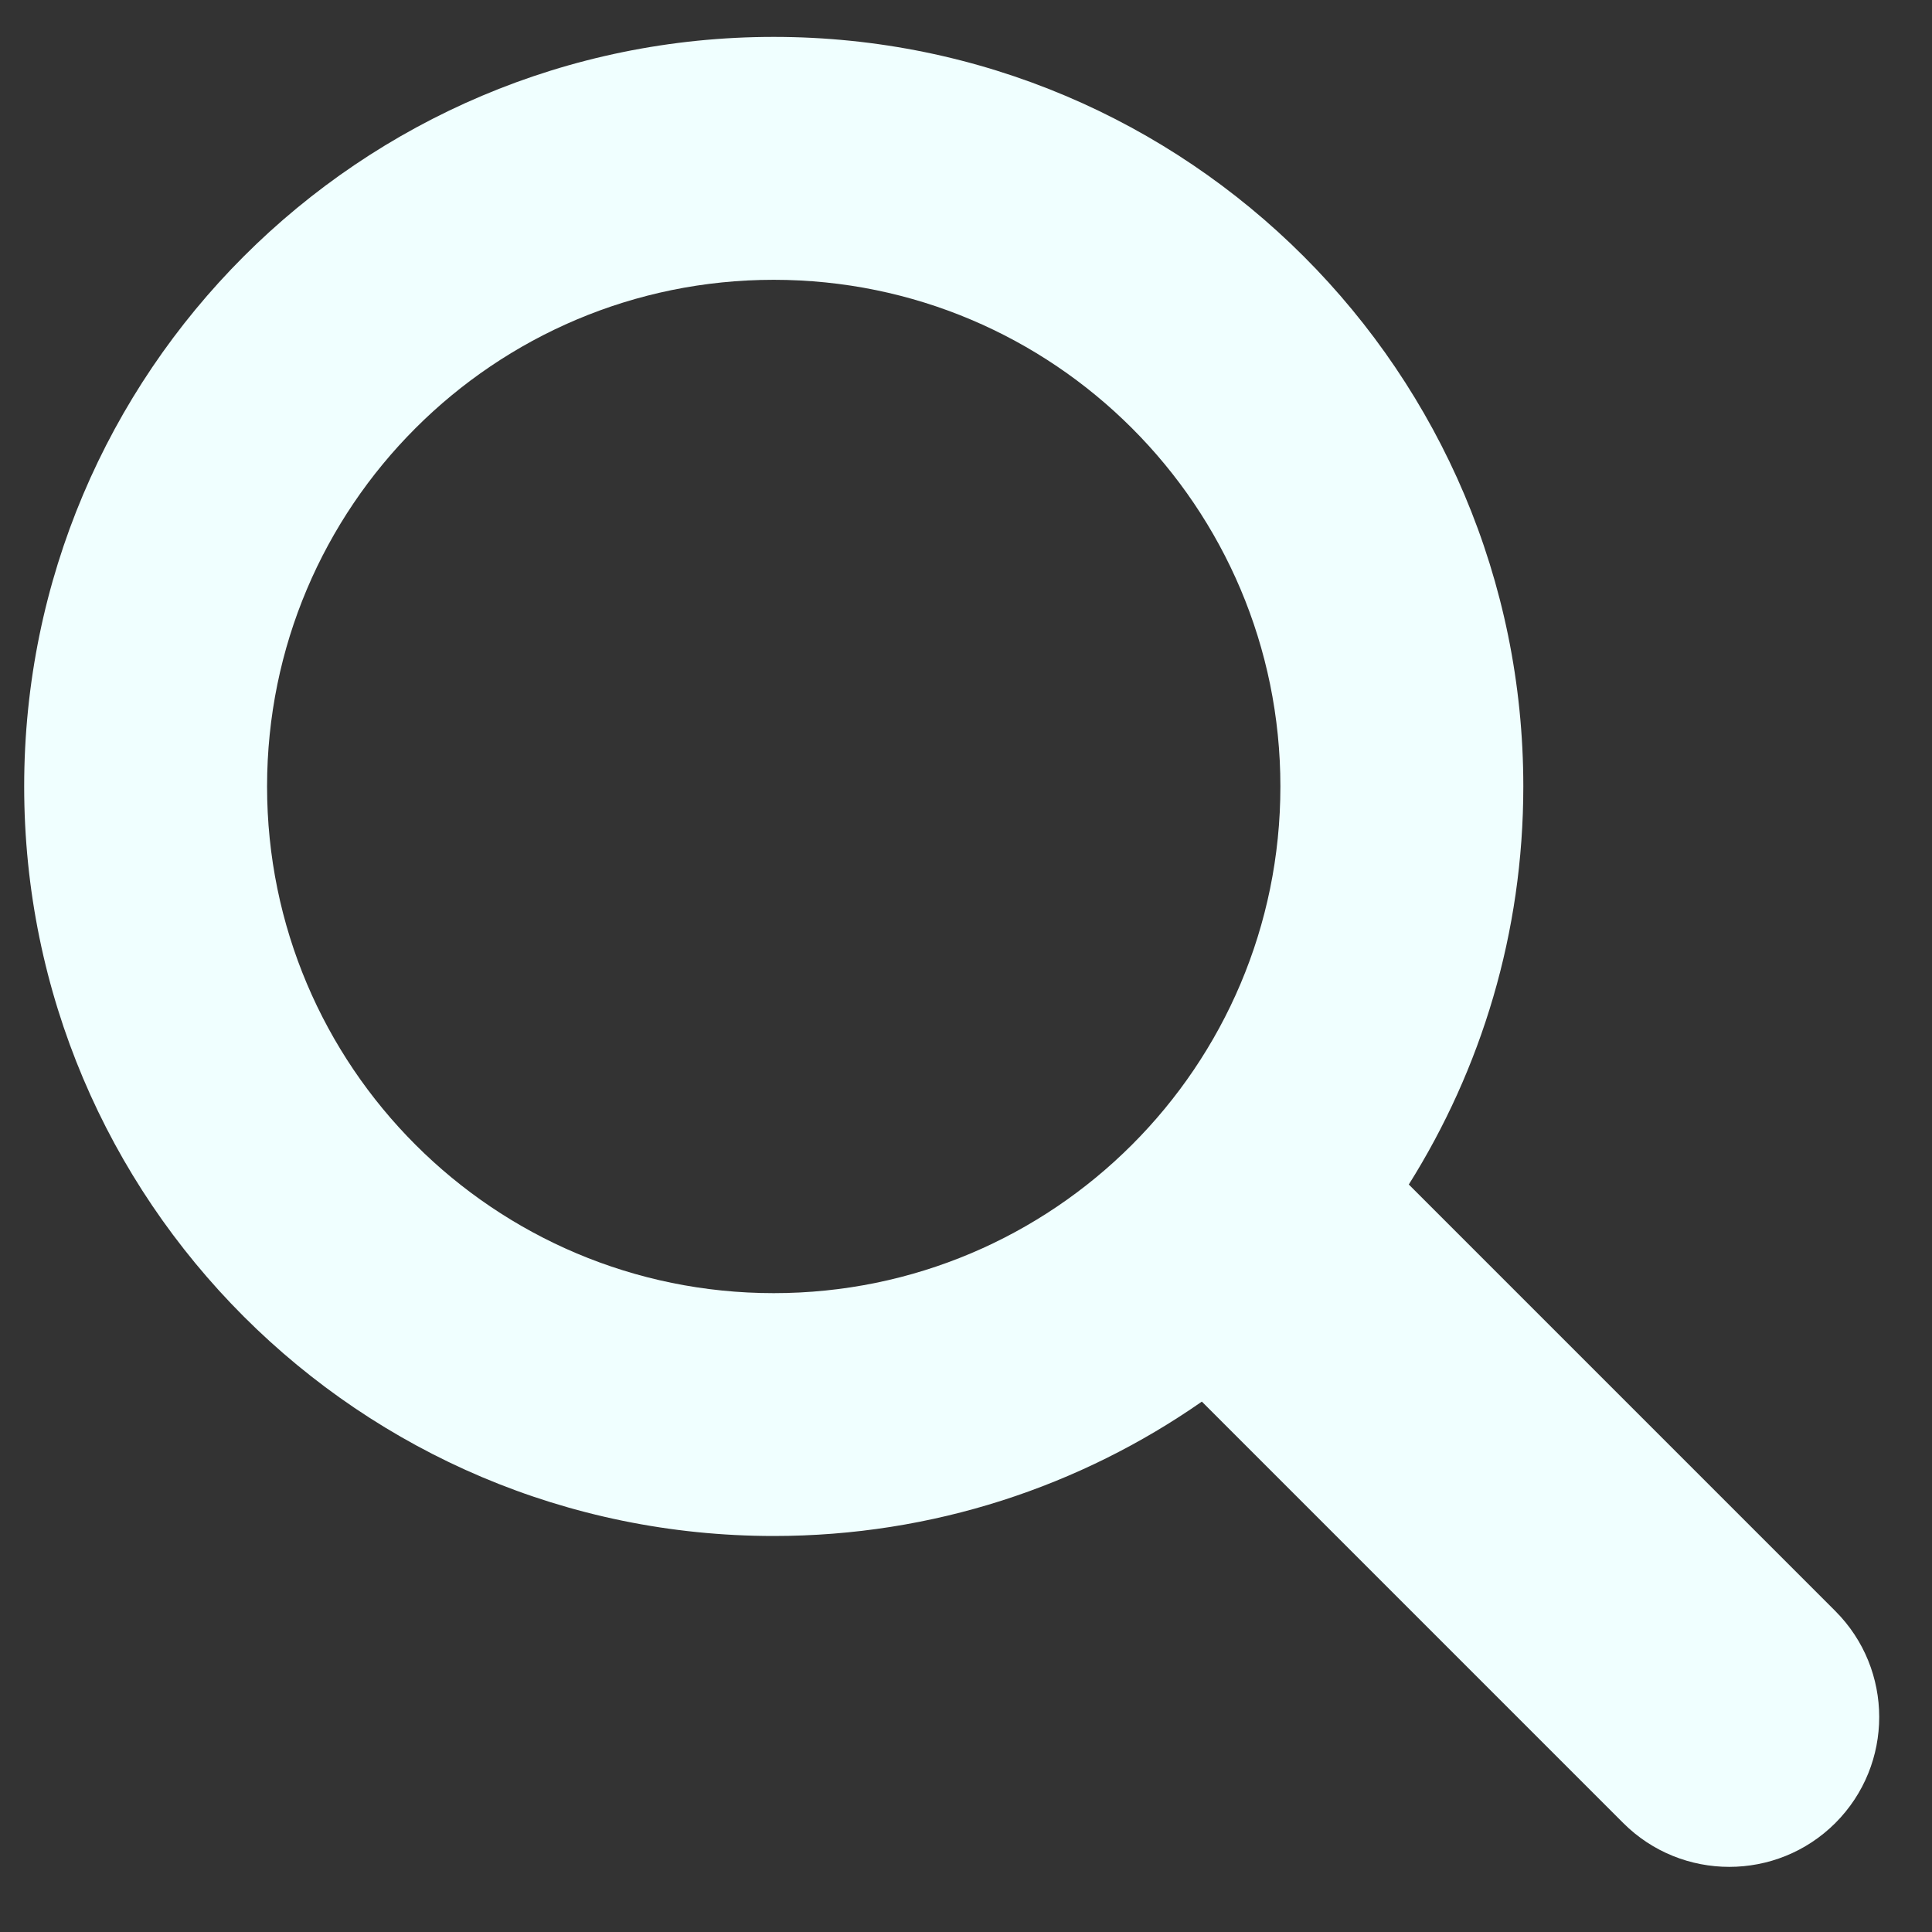 <?xml version="1.0" encoding="UTF-8" standalone="no" ?>
<!DOCTYPE svg PUBLIC "-//W3C//DTD SVG 1.1//EN" "http://www.w3.org/Graphics/SVG/1.1/DTD/svg11.dtd">
<svg xmlns="http://www.w3.org/2000/svg" xmlns:xlink="http://www.w3.org/1999/xlink" version="1.1" width="1080" height="1080" viewBox="0 0 1080 1080" xml:space="preserve">
<rect x="0" y="0" width="1080" height="1080" fill="#333333" stroke="none"/>
<desc>Created with Fabric.js 5.2.4</desc>
<defs>
</defs>
<rect x="0" y="0" width="100%" height="100%" fill="transparent"></rect>
<g transform="matrix(1 0 0 1 540 540)" id="2199b03b-4b93-4bdb-81ae-d43cbc5d83a5"  >
<rect style="stroke: none; stroke-width: 1; stroke-dasharray: none; stroke-linecap: butt; stroke-dashoffset: 0; stroke-linejoin: miter; stroke-miterlimit: 4; fill: rgb(255,255,255); fill-rule: nonzero; opacity: 1; visibility: hidden;" vector-effect="non-scaling-stroke"  x="-540" y="-540" rx="0" ry="0" width="1080" height="1080" />
</g>
<g transform="matrix(1 0 0 1 540 540)" id="1fb17d8f-83ed-40a2-93bd-ae59250daaa1"  >
</g>
<g transform="matrix(8.73 0 0 8.73 531.99 532.1)" id="f336893c-0597-49bf-a157-857217ff691a"  >
<path style="stroke: rgb(0,0,0); stroke-width: 0; stroke-dasharray: none; stroke-linecap: butt; stroke-dashoffset: 0; stroke-linejoin: miter; stroke-miterlimit: 4; fill: rgb(240,255,255); fill-rule: nonzero; opacity: 1;" vector-effect="non-scaling-stroke"  transform=" translate(-59.39, -59.39)" d="M 115.97 101.597 L 88.661 74.286 C 93.301 66.899 95.994 58.168 95.994 48.798 C 95.994 22.289 74.504 0.802 47.996 0.802 C 21.488 0.802 0 22.289 0 48.798 C 0 75.308 21.487 96.793 47.996 96.793 C 58.193 96.793 67.638 93.605 75.41 88.188 L 102.394 115.174 C 104.269 117.047 106.727 117.98 109.182 117.98 C 111.64 117.98 114.095 117.047 115.973 115.174 C 119.72 111.423 119.72 105.347 115.97 101.597 z M 47.996 81.243 C 30.079 81.243 15.553 66.718 15.553 48.8 C 15.553 30.882 30.079 16.356 47.996 16.356 C 65.914 16.356 80.439 30.882 80.439 48.8 C 80.439 66.718 65.914 81.243 47.996 81.243 z" stroke-linecap="round" />
</g>
</svg>